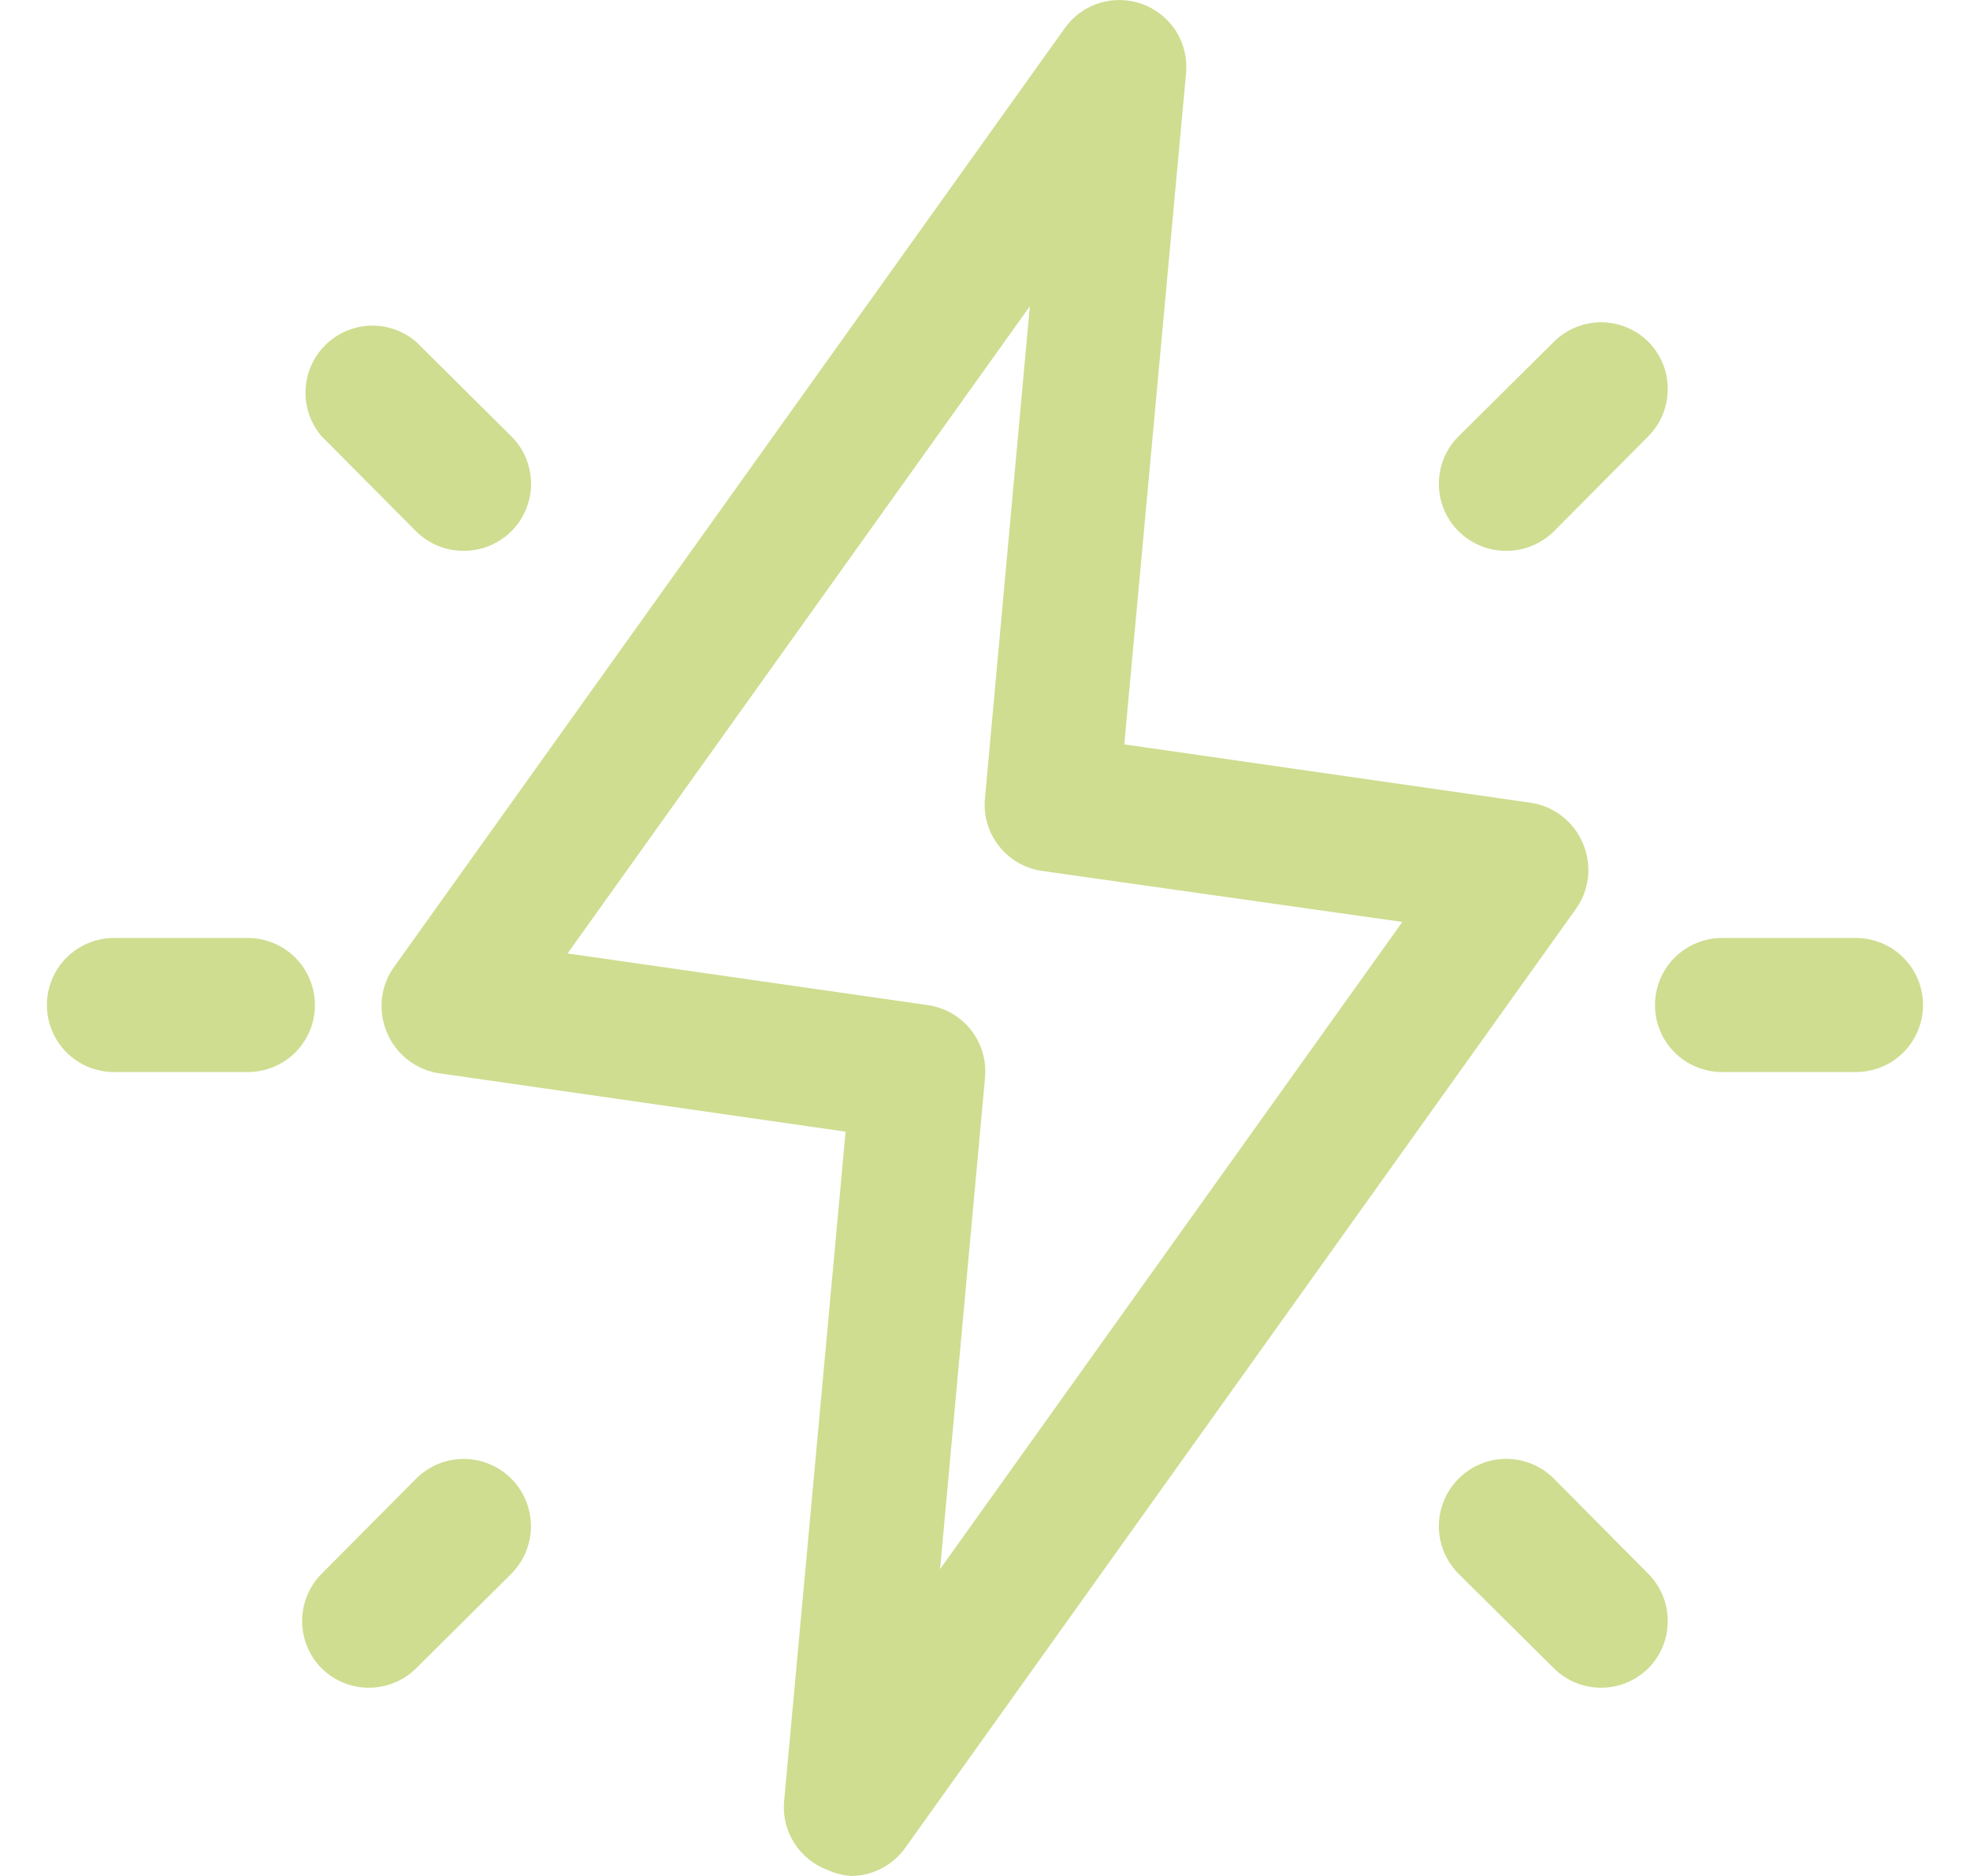 <svg width="21" height="20" viewBox="0 0 21 20" fill="none" xmlns="http://www.w3.org/2000/svg">
<g clip-path="url(#clip0_18679_67)" filter="url(#filter0_b_18679_67)">
<path d="M12.178 0.044C12.031 -0.01 11.87 -0.014 11.72 0.032C11.57 0.079 11.44 0.173 11.35 0.301L4.207 10.3C4.132 10.402 4.085 10.521 4.071 10.647C4.058 10.772 4.077 10.899 4.128 11.015C4.176 11.128 4.253 11.227 4.351 11.302C4.448 11.377 4.564 11.426 4.686 11.443L9.014 12.065L8.357 19.221C8.347 19.375 8.387 19.527 8.471 19.655C8.554 19.784 8.677 19.882 8.821 19.936C8.9 19.971 8.985 19.993 9.071 20C9.184 20 9.296 19.972 9.397 19.92C9.497 19.868 9.584 19.792 9.65 19.7L16.792 9.7C16.867 9.599 16.914 9.479 16.928 9.354C16.942 9.228 16.922 9.102 16.871 8.986C16.823 8.873 16.746 8.774 16.648 8.699C16.551 8.624 16.436 8.575 16.314 8.558L11.985 7.936L12.642 0.794C12.66 0.635 12.624 0.474 12.54 0.338C12.456 0.203 12.328 0.099 12.178 0.044ZM14.949 9.829L10.021 16.729L10.5 11.493C10.518 11.309 10.464 11.125 10.35 10.98C10.235 10.835 10.069 10.74 9.885 10.715L6.05 10.165L10.978 3.265L10.5 8.508C10.481 8.692 10.535 8.876 10.65 9.021C10.764 9.166 10.931 9.261 11.114 9.286L14.949 9.829Z" fill="#CEDD90"/>
<path d="M2.643 10H1.214C1.025 10 0.843 10.076 0.709 10.21C0.575 10.344 0.5 10.525 0.5 10.715C0.5 10.904 0.575 11.086 0.709 11.22C0.843 11.354 1.025 11.429 1.214 11.429H2.643C2.832 11.429 3.014 11.354 3.148 11.22C3.282 11.086 3.357 10.904 3.357 10.715C3.357 10.525 3.282 10.344 3.148 10.21C3.014 10.076 2.832 10 2.643 10Z" fill="#CEDD90"/>
<path d="M19.785 10H18.356C18.167 10 17.985 10.076 17.851 10.21C17.717 10.344 17.642 10.525 17.642 10.715C17.642 10.904 17.717 11.086 17.851 11.22C17.985 11.354 18.167 11.429 18.356 11.429H19.785C19.974 11.429 20.156 11.354 20.29 11.22C20.424 11.086 20.499 10.904 20.499 10.715C20.499 10.525 20.424 10.344 20.29 10.21C20.156 10.076 19.974 10 19.785 10Z" fill="#CEDD90"/>
<path d="M4.436 3.644C4.299 3.527 4.123 3.465 3.943 3.472C3.764 3.479 3.593 3.554 3.466 3.681C3.339 3.808 3.264 3.979 3.257 4.159C3.25 4.338 3.311 4.514 3.428 4.651L4.436 5.665C4.502 5.731 4.581 5.783 4.668 5.819C4.755 5.855 4.849 5.873 4.943 5.872C5.037 5.873 5.13 5.855 5.217 5.819C5.304 5.783 5.383 5.731 5.45 5.665C5.517 5.599 5.57 5.52 5.606 5.432C5.642 5.345 5.661 5.252 5.661 5.158C5.661 5.064 5.642 4.97 5.606 4.883C5.57 4.796 5.517 4.717 5.45 4.651L4.436 3.644Z" fill="#CEDD90"/>
<path d="M15.549 15.764C15.482 15.831 15.429 15.91 15.393 15.997C15.357 16.084 15.338 16.177 15.338 16.272C15.338 16.366 15.357 16.459 15.393 16.546C15.429 16.633 15.482 16.712 15.549 16.779L16.564 17.786C16.697 17.918 16.876 17.992 17.064 17.993C17.158 17.994 17.251 17.976 17.338 17.94C17.425 17.904 17.504 17.852 17.571 17.786C17.704 17.652 17.778 17.471 17.778 17.282C17.778 17.094 17.704 16.913 17.571 16.779L16.564 15.764C16.497 15.697 16.418 15.644 16.331 15.608C16.244 15.572 16.151 15.553 16.056 15.553C15.962 15.553 15.869 15.572 15.782 15.608C15.695 15.644 15.616 15.697 15.549 15.764Z" fill="#CEDD90"/>
<path d="M4.436 15.764L3.428 16.779C3.295 16.913 3.221 17.094 3.221 17.282C3.221 17.471 3.295 17.652 3.428 17.786C3.495 17.852 3.574 17.904 3.661 17.94C3.748 17.976 3.842 17.994 3.936 17.993C4.123 17.992 4.303 17.918 4.436 17.786L5.45 16.779C5.584 16.644 5.66 16.462 5.66 16.272C5.66 16.081 5.584 15.899 5.45 15.764C5.315 15.63 5.133 15.554 4.943 15.554C4.752 15.554 4.57 15.63 4.436 15.764Z" fill="#CEDD90"/>
<path d="M17.571 3.644C17.437 3.511 17.256 3.436 17.067 3.436C16.878 3.436 16.697 3.511 16.564 3.644L15.549 4.651C15.482 4.717 15.429 4.796 15.393 4.883C15.357 4.97 15.338 5.064 15.338 5.158C15.338 5.252 15.357 5.345 15.393 5.432C15.429 5.52 15.482 5.599 15.549 5.665C15.616 5.731 15.695 5.783 15.782 5.819C15.869 5.855 15.963 5.873 16.056 5.872C16.151 5.873 16.244 5.855 16.331 5.819C16.418 5.783 16.497 5.731 16.564 5.665L17.571 4.651C17.704 4.517 17.778 4.336 17.778 4.147C17.778 3.958 17.704 3.777 17.571 3.644Z" fill="#CEDD90"/>
</g>
<defs>
<filter id="filter0_b_18679_67" x="-43.5" y="-44" width="108" height="108" filterUnits="userSpaceOnUse" color-interpolation-filters="sRGB">
<feFlood flood-opacity="0" result="BackgroundImageFix"/>
<feGaussianBlur in="BackgroundImageFix" stdDeviation="22"/>
<feComposite in2="SourceAlpha" operator="in" result="effect1_backgroundBlur_18679_67"/>
<feBlend mode="normal" in="SourceGraphic" in2="effect1_backgroundBlur_18679_67" result="shape"/>
</filter>
<clipPath id="clip0_18679_67">
<rect width="20" height="20" fill="white" transform="translate(0.5)"/>
</clipPath>
</defs>
</svg>
